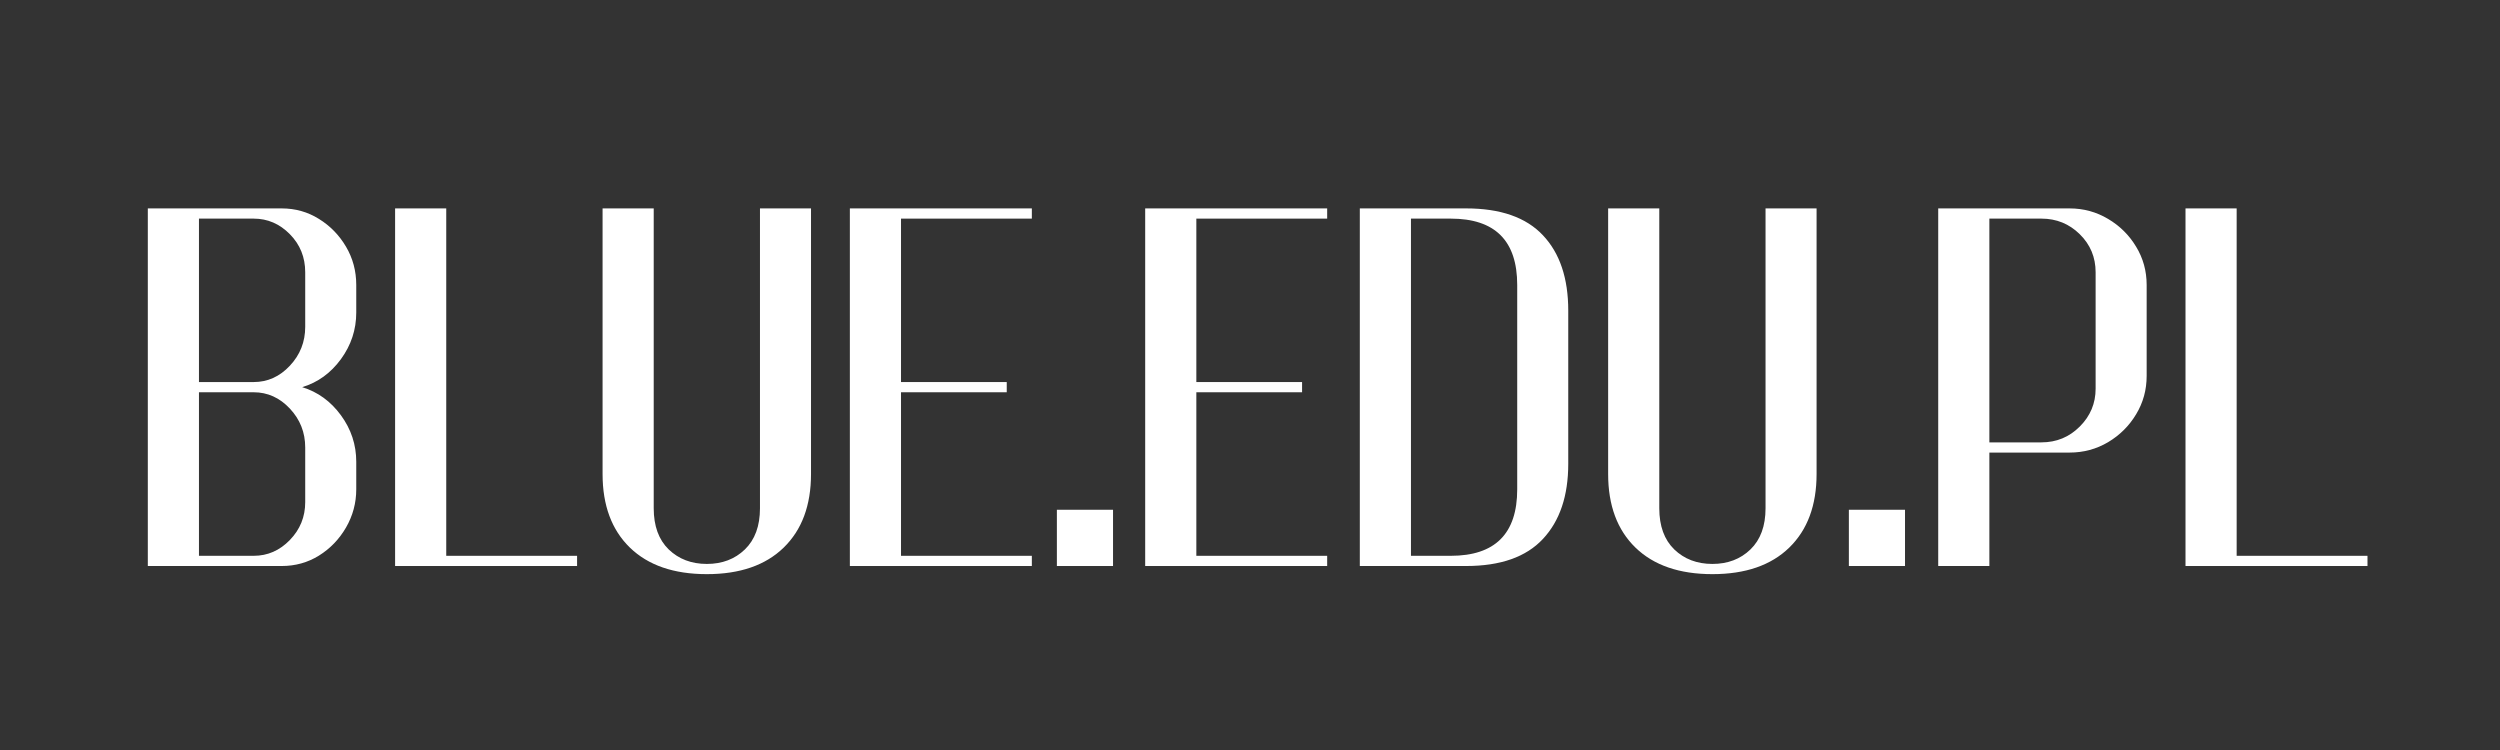 <svg xmlns="http://www.w3.org/2000/svg" xmlns:xlink="http://www.w3.org/1999/xlink" width="500" viewBox="0 0 375 112.5" height="150" preserveAspectRatio="xMidYMid meet"><rect x="0" y="0" width="375" height="112.5" fill="#333333" stroke="none"/><defs><g></g><clipPath id="47ba3ac894"><path d="M 18 0 L 357 0 L 357 112.004 L 18 112.004 Z M 18 0 " clip-rule="nonzero"></path></clipPath><clipPath id="a97a2c3121"><rect x="0" width="339" y="0" height="113"></rect></clipPath></defs><g clip-path="url(#47ba3ac894)"><g transform="matrix(1, 0, 0, 1, 18, 0)"><g clip-path="url(#a97a2c3121)"><g fill="#ffffff" fill-opacity="1"><g transform="translate(1.11, 84.902)"><g><path d="M 23.141 -53.641 C 25.191 -53.641 27.055 -53.113 28.734 -52.062 C 30.422 -51.02 31.773 -49.629 32.797 -47.891 C 33.816 -46.16 34.328 -44.25 34.328 -42.156 L 34.328 -38.016 C 34.328 -35.461 33.562 -33.133 32.031 -31.031 C 30.5 -28.938 28.562 -27.535 26.219 -26.828 C 28.562 -26.109 30.5 -24.703 32.031 -22.609 C 33.562 -20.516 34.328 -18.191 34.328 -15.641 L 34.328 -11.5 C 34.328 -9.457 33.816 -7.551 32.797 -5.781 C 31.773 -4.02 30.422 -2.613 28.734 -1.562 C 27.055 -0.52 25.191 0 23.141 0 L 3.062 0 L 3.062 -53.641 Z M 10.734 -52.109 L 10.734 -27.594 L 18.938 -27.594 C 21.031 -27.594 22.844 -28.41 24.375 -30.047 C 25.906 -31.68 26.672 -33.625 26.672 -35.875 L 26.672 -44.062 C 26.672 -46.312 25.906 -48.211 24.375 -49.766 C 22.844 -51.328 21.031 -52.109 18.938 -52.109 Z M 10.734 -26.062 L 10.734 -1.531 L 18.938 -1.531 C 21.031 -1.531 22.844 -2.32 24.375 -3.906 C 25.906 -5.488 26.672 -7.379 26.672 -9.578 L 26.672 -17.781 C 26.672 -20.031 25.906 -21.973 24.375 -23.609 C 22.844 -25.242 21.031 -26.062 18.938 -26.062 Z M 10.734 -26.062 "></path></g></g></g><g fill="#ffffff" fill-opacity="1"><g transform="translate(38.359, 84.902)"><g><path d="M 10.578 -1.531 L 30.203 -1.531 L 30.203 0 L 2.906 0 L 2.906 -53.641 L 10.578 -53.641 Z M 10.578 -1.531 "></path></g></g></g><g fill="#ffffff" fill-opacity="1"><g transform="translate(69.324, 84.902)"><g><path d="M 18.703 -0.312 C 21.004 -0.312 22.906 -1.035 24.406 -2.484 C 25.914 -3.941 26.672 -6 26.672 -8.656 L 26.672 -53.641 L 34.328 -53.641 L 34.328 -13.797 C 34.328 -9.098 32.961 -5.422 30.234 -2.766 C 27.504 -0.109 23.66 1.219 18.703 1.219 C 13.742 1.219 9.895 -0.109 7.156 -2.766 C 4.426 -5.422 3.062 -9.098 3.062 -13.797 L 3.062 -53.641 L 10.734 -53.641 L 10.734 -8.656 C 10.734 -6 11.484 -3.941 12.984 -2.484 C 14.492 -1.035 16.398 -0.312 18.703 -0.312 Z M 18.703 -0.312 "></path></g></g></g><g fill="#ffffff" fill-opacity="1"><g transform="translate(106.573, 84.902)"><g><path d="M 2.906 -53.641 L 30.203 -53.641 L 30.203 -52.109 L 10.578 -52.109 L 10.578 -27.594 L 26.438 -27.594 L 26.438 -26.062 L 10.578 -26.062 L 10.578 -1.531 L 30.203 -1.531 L 30.203 0 L 2.906 0 Z M 2.906 -53.641 "></path></g></g></g><g fill="#ffffff" fill-opacity="1"><g transform="translate(138.61, 84.902)"><g><path d="M 1.922 -8.438 L 10.344 -8.438 L 10.344 0 L 1.922 0 Z M 1.922 -8.438 "></path></g></g><g transform="translate(150.873, 84.902)"><g><path d="M 2.906 -53.641 L 30.203 -53.641 L 30.203 -52.109 L 10.578 -52.109 L 10.578 -27.594 L 26.438 -27.594 L 26.438 -26.062 L 10.578 -26.062 L 10.578 -1.531 L 30.203 -1.531 L 30.203 0 L 2.906 0 Z M 2.906 -53.641 "></path></g></g></g><g fill="#ffffff" fill-opacity="1"><g transform="translate(182.91, 84.902)"><g><path d="M 19 -53.641 C 24.164 -53.641 28.008 -52.297 30.531 -49.609 C 33.062 -46.93 34.328 -43.164 34.328 -38.312 L 34.328 -15.328 C 34.328 -10.523 33.062 -6.77 30.531 -4.062 C 28.008 -1.352 24.164 0 19 0 L 3.062 0 L 3.062 -53.641 Z M 10.734 -52.109 L 10.734 -1.531 L 16.703 -1.531 C 23.348 -1.531 26.672 -4.852 26.672 -11.5 L 26.672 -42.156 C 26.672 -48.789 23.348 -52.109 16.703 -52.109 Z M 10.734 -52.109 "></path></g></g></g><g fill="#ffffff" fill-opacity="1"><g transform="translate(220.159, 84.902)"><g><path d="M 18.703 -0.312 C 21.004 -0.312 22.906 -1.035 24.406 -2.484 C 25.914 -3.941 26.672 -6 26.672 -8.656 L 26.672 -53.641 L 34.328 -53.641 L 34.328 -13.797 C 34.328 -9.098 32.961 -5.422 30.234 -2.766 C 27.504 -0.109 23.66 1.219 18.703 1.219 C 13.742 1.219 9.895 -0.109 7.156 -2.766 C 4.426 -5.422 3.062 -9.098 3.062 -13.797 L 3.062 -53.641 L 10.734 -53.641 L 10.734 -8.656 C 10.734 -6 11.484 -3.941 12.984 -2.484 C 14.492 -1.035 16.398 -0.312 18.703 -0.312 Z M 18.703 -0.312 "></path></g></g></g><g fill="#ffffff" fill-opacity="1"><g transform="translate(257.408, 84.902)"><g><path d="M 1.922 -8.438 L 10.344 -8.438 L 10.344 0 L 1.922 0 Z M 1.922 -8.438 "></path></g></g><g transform="translate(269.671, 84.902)"><g><path d="M 22.766 -53.641 C 24.859 -53.641 26.785 -53.113 28.547 -52.062 C 30.305 -51.02 31.707 -49.629 32.75 -47.891 C 33.801 -46.16 34.328 -44.25 34.328 -42.156 L 34.328 -28.516 C 34.328 -26.422 33.801 -24.504 32.75 -22.766 C 31.707 -21.023 30.305 -19.629 28.547 -18.578 C 26.785 -17.535 24.859 -17.016 22.766 -17.016 L 10.734 -17.016 L 10.734 0 L 3.062 0 L 3.062 -53.641 Z M 10.734 -52.109 L 10.734 -18.547 L 18.547 -18.547 C 20.797 -18.547 22.711 -19.336 24.297 -20.922 C 25.879 -22.504 26.672 -24.395 26.672 -26.594 L 26.672 -44.062 C 26.672 -46.312 25.879 -48.211 24.297 -49.766 C 22.711 -51.328 20.797 -52.109 18.547 -52.109 Z M 10.734 -52.109 "></path></g></g></g><g fill="#ffffff" fill-opacity="1"><g transform="translate(306.92, 84.902)"><g><path d="M 10.578 -1.531 L 30.203 -1.531 L 30.203 0 L 2.906 0 L 2.906 -53.641 L 10.578 -53.641 Z M 10.578 -1.531 "></path></g></g></g></g></g></g></svg>